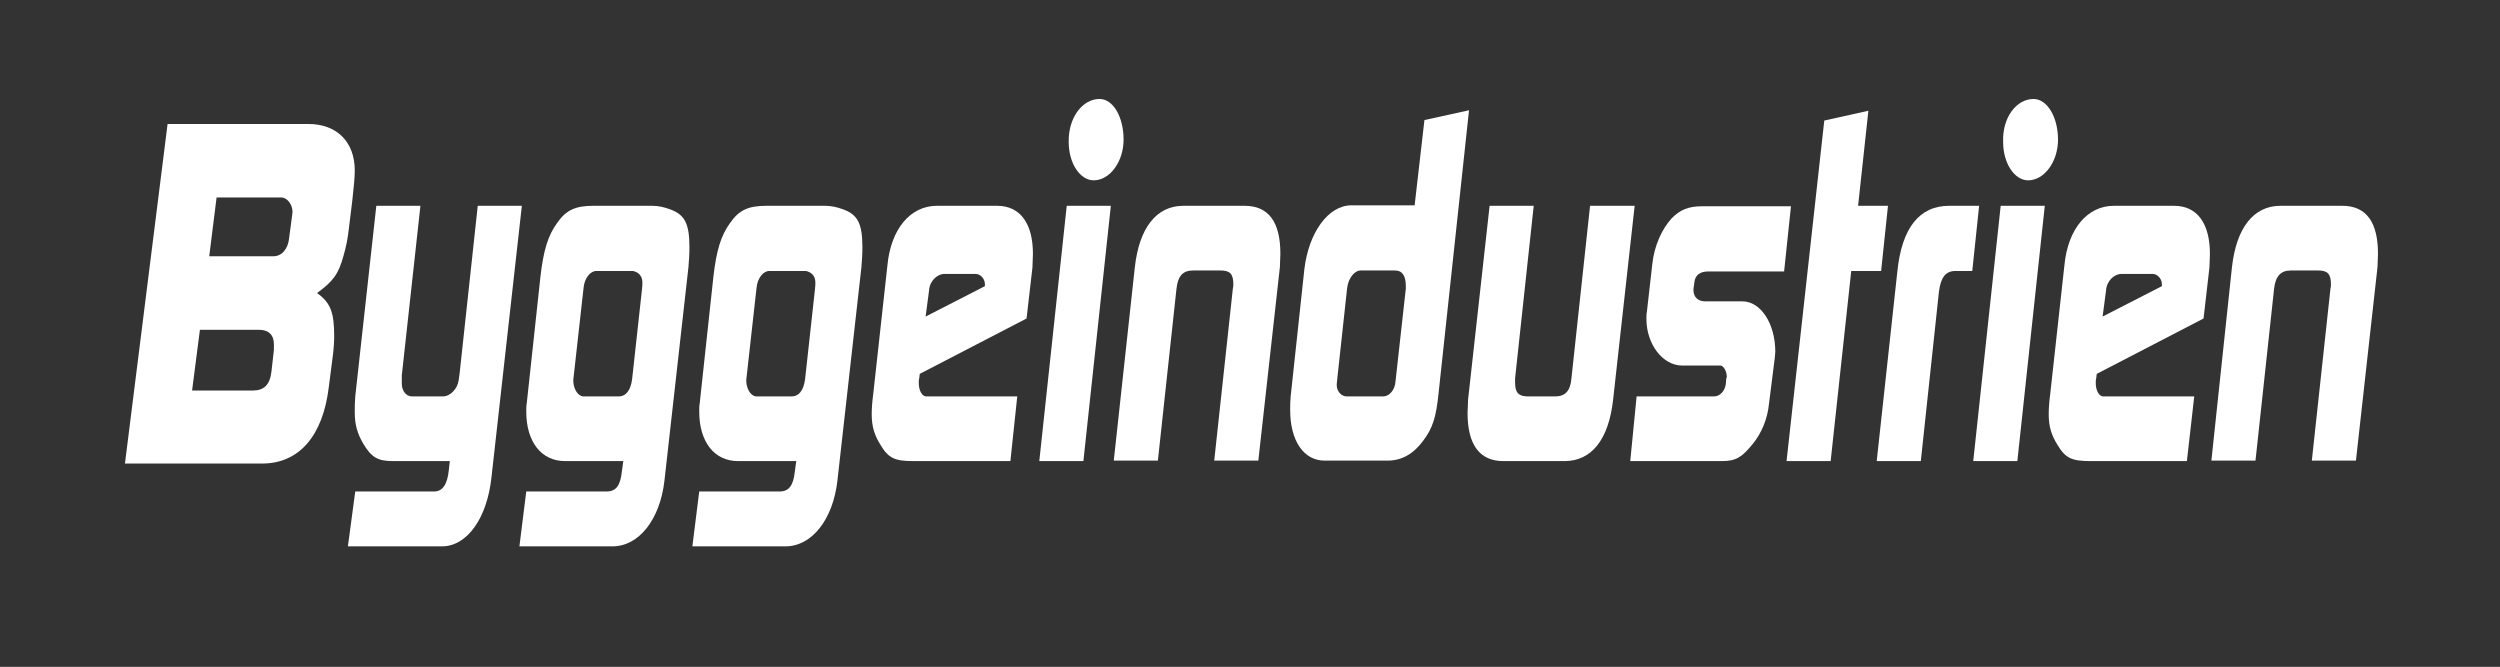 <?xml version="1.0" encoding="utf-8"?>
<!-- Generator: Adobe Illustrator 27.1.1, SVG Export Plug-In . SVG Version: 6.00 Build 0)  -->
<svg version="1.1" id="Layer_1" xmlns="http://www.w3.org/2000/svg" xmlns:xlink="http://www.w3.org/1999/xlink" x="0px" y="0px"
	 viewBox="0 0 510.2 136.1" style="enable-background:new 0 0 510.2 136.1;" xml:space="preserve">
<rect x="0" y="0" width="510.2" height="136.1" fill="#333333" stroke="none"/>
<style type="text/css">
	.st0{fill:#FFFFFF;}
</style>
<g>
	<path class="st0" d="M72.5,100.3h16.1c1.7,0,2.7-1.4,3-4.4l0.2-1.8H80.2c-3.2,0-4.4-0.8-6.1-3.6c-1.2-2.1-1.7-3.9-1.7-6.3
		c0-1.1,0-2.1,0.1-3.3L76.8,42h9L82,76.6c0,0.7,0,1.2,0,1.7c0,1.5,0.9,2.6,2.1,2.6h6.3c1.5,0,3-1.6,3.2-3.3l0.2-1.4L97.5,42h9
		l-6.2,55.4c-0.9,8.4-5,14.1-10.1,14.1H71L72.5,100.3z"/>
	<path class="st0" d="M107.4,100.3h16.4c1.9,0,2.8-1.2,3.1-4l0.3-2.2h-11.9c-4.8,0-7.9-3.9-7.9-10.1c0-0.6,0-1.2,0.1-1.7l2.8-25.9
		c0.6-5.2,1.5-8.3,3.4-10.9c1.8-2.6,3.7-3.5,7.4-3.5h12c1.3,0,2.5,0.3,3.6,0.7c3.1,1.1,4,3,4,7.8c0,1.4-0.1,2.8-0.2,4l-4.9,43.6
		c-0.9,7.9-5.2,13.4-10.6,13.4h-19L107.4,100.3z M119.1,80.9h7.2c1.4,0,2.4-1.2,2.7-3.5l2-18.2c0.1-0.8,0.1-1.2,0.1-1.5
		c0-0.9-0.3-1.6-1.1-2.1c-0.4-0.2-0.7-0.3-1-0.3h-7.3c-1.2,0-2.4,1.4-2.6,3.4L117,77.5v0.4C117.1,79.5,118,80.9,119.1,80.9z"/>
	<path class="st0" d="M142.7,100.3h16.4c1.9,0,2.8-1.2,3.1-4l0.3-2.2h-11.9c-4.8,0-7.9-3.9-7.9-10.1c0-0.6,0-1.2,0.1-1.7l2.8-25.9
		c0.6-5.2,1.5-8.3,3.4-10.9c1.8-2.6,3.7-3.5,7.4-3.5h12c1.3,0,2.5,0.3,3.6,0.7c3.1,1.1,4,3,4,7.8c0,1.4-0.1,2.8-0.2,4l-4.9,43.6
		c-0.9,7.9-5.2,13.4-10.6,13.4h-19L142.7,100.3z M154.4,80.9h7.2c1.4,0,2.4-1.2,2.7-3.5l2-18.2c0.1-0.8,0.1-1.2,0.1-1.5
		c0-0.9-0.3-1.6-1.1-2.1c-0.4-0.2-0.7-0.3-1-0.3H157c-1.2,0-2.4,1.4-2.6,3.4l-2.1,18.8v0.4C152.4,79.5,153.3,80.9,154.4,80.9z"/>
	<path class="st0" d="M186.4,94.1c-3.8,0-5.1-0.6-6.7-3.3c-1.2-1.9-1.8-3.7-1.8-6.2c0-1.2,0.1-2.6,0.3-4.1l2.9-26.3
		c0.7-7.5,4.7-12.2,10.1-12.2h12.3c4.7,0,7.3,3.6,7.3,9.8c0,1-0.1,1.9-0.1,2.8L209.5,65l-21.8,11.3l-0.1,0.9c-0.1,0.3-0.1,0.6-0.1,1
		c0,1.5,0.7,2.7,1.5,2.7h1.1h17.5l-1.4,13.2H186.4z M188.9,64.6l12.1-6.2V58c0-1.1-0.9-2.1-1.9-2.1h-6.3c-1.6,0-3.1,1.5-3.2,3.4
		L188.9,64.6z"/>
	<path class="st0" d="M217.7,42h9l-5.6,52.1h-9L217.7,42z M224.4,20.2c2.8,0,4.9,3.7,4.9,8.3c0,4.5-2.8,8.3-6.1,8.3
		c-2.8,0-5.1-3.5-5.1-7.8C218,24,220.9,20.2,224.4,20.2z"/>
	<path class="st0" d="M231.6,54.5c0.9-8,4.4-12.5,9.9-12.5H254c4.9,0,7.3,3.3,7.3,9.8c0,1-0.1,1.7-0.1,2.7L256.8,94h-9l3.8-35.1
		c0.1-0.4,0.1-0.6,0.1-0.9c0-2.1-0.7-2.8-2.6-2.8h-5.6c-2.1,0-3.1,1.1-3.4,3.7L236.3,94h-9L231.6,54.5z"/>
	<path class="st0" d="M293.6,80.1c-0.5,5-1.2,7.3-3.2,9.9c-2,2.7-4.4,4-7.2,4h-12.9c-4.2,0-7-4-7-10.3c0-1,0-1.8,0.1-2.8l2.8-26
		c0.9-7.5,4.9-13,9.6-13h12.9l2-17.4l9.1-2L293.6,80.1z M274.8,80.9h7.5c1.2,0,2.4-1.3,2.5-3.1l2.1-18.9v-0.5c0-2.1-0.7-3.2-2.2-3.2
		h-7c-1.3,0-2.6,1.6-2.8,3.8l-2,18.4c-0.1,0.8-0.1,1.2-0.1,1.2C272.8,79.9,273.8,80.9,274.8,80.9z"/>
	<path class="st0" d="M329.2,81.6c-0.9,8.1-4.4,12.5-9.9,12.5h-12.5c-4.8,0-7.3-3.3-7.3-9.8c0-0.9,0.1-1.7,0.1-2.7L304,42h9
		l-3.8,35.2v0.9c0,2,0.7,2.8,2.6,2.8h5.6c2,0,3.1-1.1,3.3-3.7l3.8-35.2h9.1L329.2,81.6z"/>
	<path class="st0" d="M334,80.9h15.8c1.2,0,2.2-1.1,2.4-2.5l0.1-1.2c0.1-0.1,0.1-0.2,0.1-0.3c0-1.2-0.7-2.3-1.3-2.3h-0.9h-6.9
		c-4,0-7.3-4.4-7.3-9.5c0-0.5,0-1,0.1-1.5l1.1-9.7c0.4-3.7,1.9-7.1,4-9.4c1.7-1.7,3.4-2.4,6.1-2.4h18.2l-1.4,13.3h-15.5
		c-1.6,0-2.6,0.7-2.8,2.1l-0.2,1.5v0.2c0,1.4,0.9,2.3,2.4,2.3h7.6c3.7,0,6.7,4.5,6.7,10.3c0,0.4-0.1,0.8-0.1,1.2l-1.2,9.5
		c-0.3,3-1.5,5.9-3.3,8.1c-2.2,2.7-3.4,3.5-6.3,3.5h-18.7L334,80.9z"/>
	<path class="st0" d="M372.3,24.6l9-2L379.2,42h6.1l-1.4,13.3h-6.1l-4.2,38.8h-9L372.3,24.6z"/>
	<path class="st0" d="M387.2,55.5c0.9-9,4.5-13.5,10.6-13.5h6.1l-1.4,13.3h-3.4c-2,0-3,1.2-3.4,4.2L392,94.1h-9L387.2,55.5z"/>
	<path class="st0" d="M408.3,42h9l-5.6,52.1h-9L408.3,42z M415,20.2c2.8,0,5,3.7,5,8.3c0,4.5-2.8,8.3-6.1,8.3
		c-2.8,0-5.1-3.5-5.1-7.8C408.6,24,411.5,20.2,415,20.2z"/>
	<path class="st0" d="M426.6,94.1c-3.8,0-5.1-0.6-6.7-3.3c-1.2-1.9-1.8-3.7-1.8-6.2c0-1.2,0.1-2.6,0.3-4.1l2.9-26.3
		C422,46.7,426,42,431.4,42h12.3c4.7,0,7.3,3.6,7.3,9.8c0,1-0.1,1.9-0.1,2.8L449.7,65l-21.8,11.3l-0.1,0.9c-0.1,0.3-0.1,0.6-0.1,1
		c0,1.5,0.7,2.7,1.5,2.7h1.1h17.5l-1.5,13.2H426.6z M429.1,64.6l12.1-6.2V58c0-1.1-0.9-2.1-1.9-2.1H433c-1.6,0-3.1,1.5-3.2,3.4
		L429.1,64.6z"/>
	<path class="st0" d="M455.5,54.5c0.9-8,4.4-12.5,9.9-12.5H478c4.9,0,7.3,3.3,7.3,9.8c0,1-0.1,1.7-0.1,2.7L480.8,94h-9l3.8-35.1
		c0.1-0.4,0.1-0.6,0.1-0.9c0-2.1-0.7-2.8-2.6-2.8h-5.6c-2,0-3.1,1.1-3.4,3.7L460.3,94h-9L455.5,54.5z"/>
	<g>
		<path class="st0" d="M34.2,25.3h28.7c5.9,0,9.5,3.7,9.5,9.5c0,1.3-0.2,3.5-0.5,6.1l-0.7,5.7c-0.2,2-0.6,3.9-1.1,5.6
			c-1,3.7-2.1,5.2-5.4,7.6c2.8,2,3.5,4,3.5,8.9c0,1.2-0.1,2.2-0.2,3.3l-0.9,7C65.9,89,61,94.6,53.5,94.6h-28L34.2,25.3z M39.2,79.7
			h12.4c2.3,0,3.5-1.2,3.8-3.9l0.5-4.4v-1.1c0-2-1.1-3-3.1-3h-12L39.2,79.7z M42.7,52.3h12h1.1c1.7,0,3-1.5,3.2-3.7l0.6-4.5
			c0-0.3,0.1-0.6,0.1-0.8c0-1.6-1.1-3-2.3-3h-1.2h-12L42.7,52.3z"/>
	</g>
</g>
</svg>
